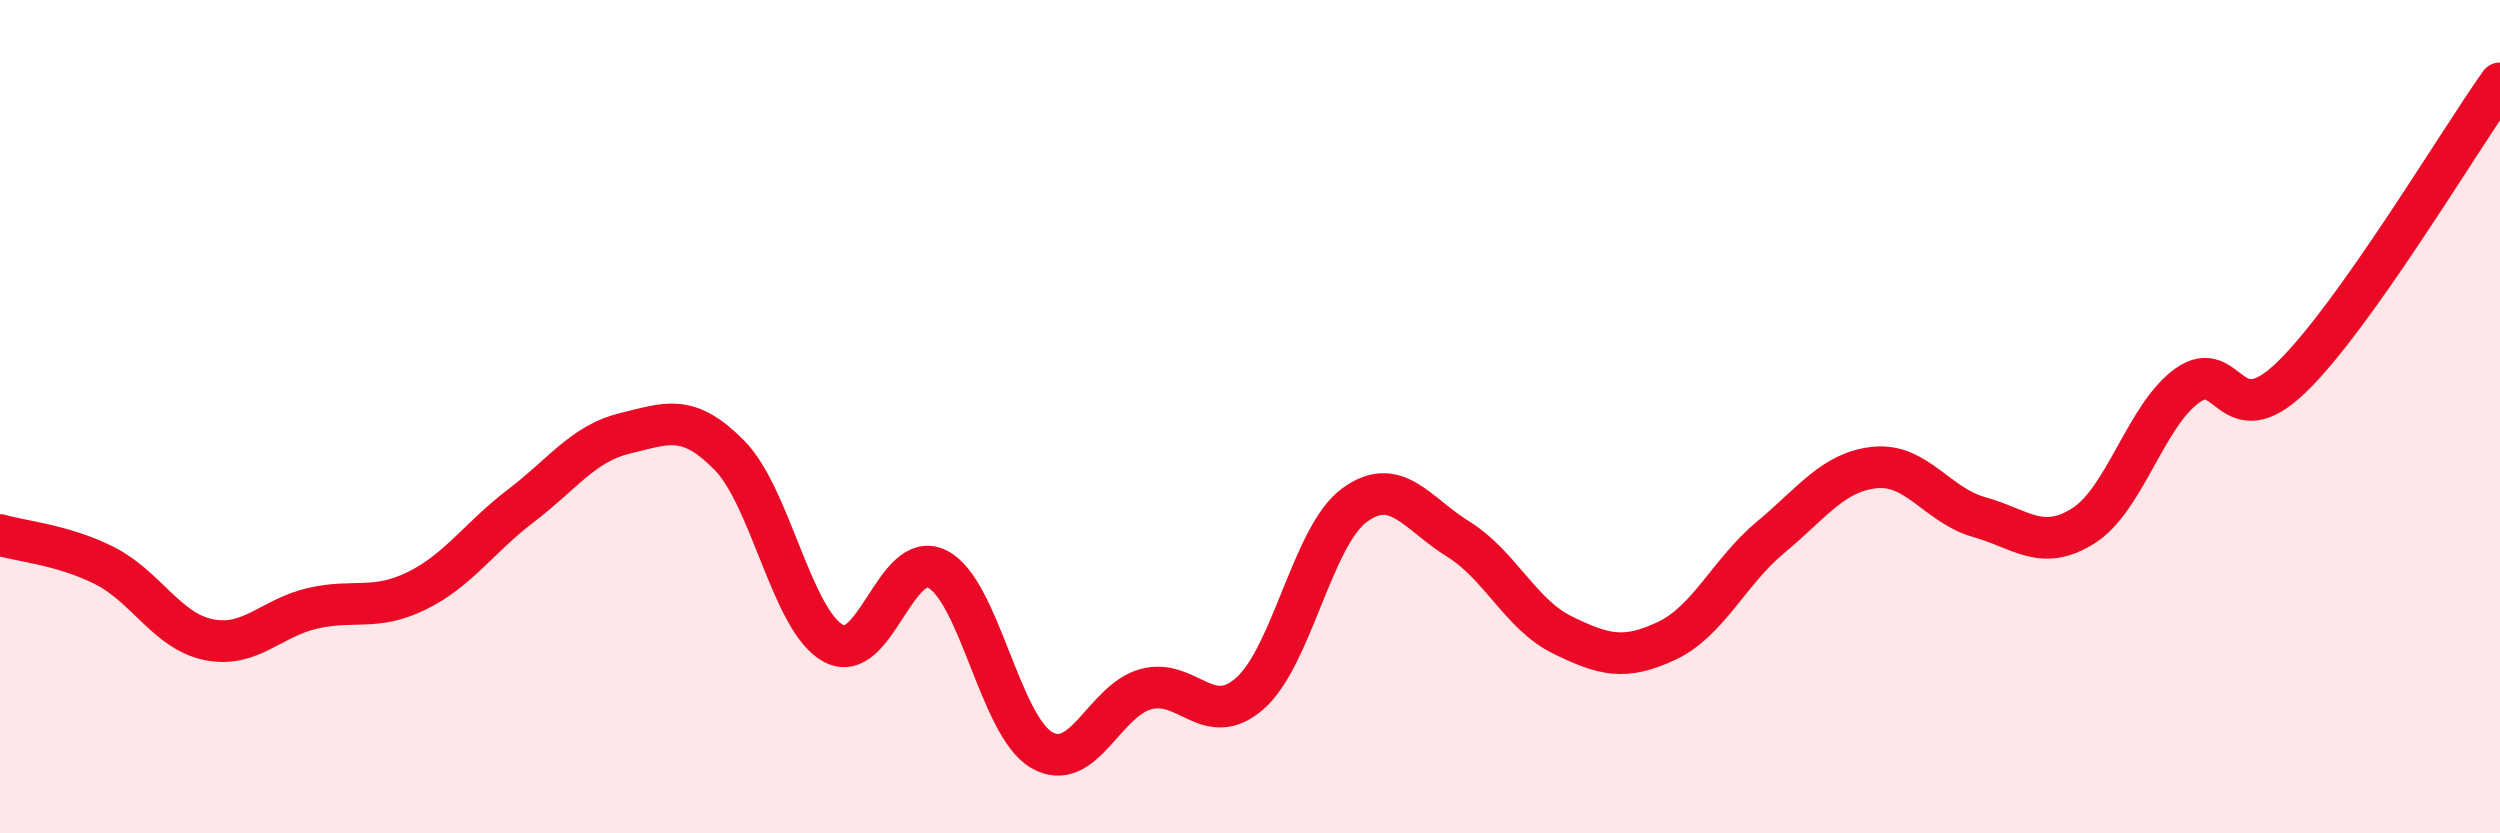 
    <svg width="60" height="20" viewBox="0 0 60 20" xmlns="http://www.w3.org/2000/svg">
      <path
        d="M 0,12.84 C 0.5,12.99 1.5,13.07 2.5,13.57 C 3.5,14.07 4,15.14 5,15.35 C 6,15.56 6.5,14.83 7.5,14.6 C 8.5,14.37 9,14.67 10,14.18 C 11,13.69 11.5,12.9 12.5,12.14 C 13.5,11.38 14,10.64 15,10.4 C 16,10.16 16.5,9.91 17.5,10.92 C 18.5,11.93 19,14.89 20,15.44 C 21,15.99 21.5,13.15 22.5,13.66 C 23.5,14.17 24,17.42 25,18 C 26,18.58 26.5,16.81 27.5,16.54 C 28.5,16.27 29,17.52 30,16.64 C 31,15.76 31.5,12.87 32.5,12.13 C 33.5,11.39 34,12.32 35,12.94 C 36,13.56 36.5,14.75 37.5,15.24 C 38.5,15.73 39,15.85 40,15.38 C 41,14.91 41.5,13.72 42.5,12.89 C 43.5,12.06 44,11.32 45,11.22 C 46,11.12 46.5,12.13 47.5,12.41 C 48.5,12.69 49,13.25 50,12.62 C 51,11.99 51.5,9.96 52.5,9.25 C 53.5,8.54 53.5,10.5 55,9.05 C 56.5,7.6 59,3.41 60,2L60 20L0 20Z"
        fill="#EB0A25"
        opacity="0.1"
        stroke-linecap="round"
        stroke-linejoin="round"
      />
      <path
        d="M 0,12.84 C 0.5,12.99 1.5,13.07 2.5,13.57 C 3.5,14.07 4,15.14 5,15.35 C 6,15.56 6.5,14.83 7.5,14.6 C 8.5,14.37 9,14.67 10,14.18 C 11,13.69 11.5,12.9 12.5,12.14 C 13.5,11.38 14,10.64 15,10.4 C 16,10.16 16.5,9.91 17.5,10.92 C 18.5,11.93 19,14.89 20,15.44 C 21,15.99 21.5,13.15 22.5,13.66 C 23.5,14.17 24,17.42 25,18 C 26,18.58 26.5,16.81 27.5,16.54 C 28.5,16.27 29,17.52 30,16.64 C 31,15.76 31.5,12.87 32.5,12.13 C 33.5,11.39 34,12.32 35,12.94 C 36,13.56 36.5,14.75 37.5,15.24 C 38.5,15.73 39,15.85 40,15.38 C 41,14.91 41.5,13.72 42.5,12.89 C 43.5,12.06 44,11.32 45,11.22 C 46,11.12 46.5,12.13 47.5,12.41 C 48.5,12.69 49,13.25 50,12.62 C 51,11.99 51.5,9.96 52.5,9.25 C 53.5,8.54 53.5,10.5 55,9.05 C 56.5,7.6 59,3.41 60,2"
        stroke="#EB0A25"
        stroke-width="1"
        fill="none"
        stroke-linecap="round"
        stroke-linejoin="round"
      />
    </svg>
  